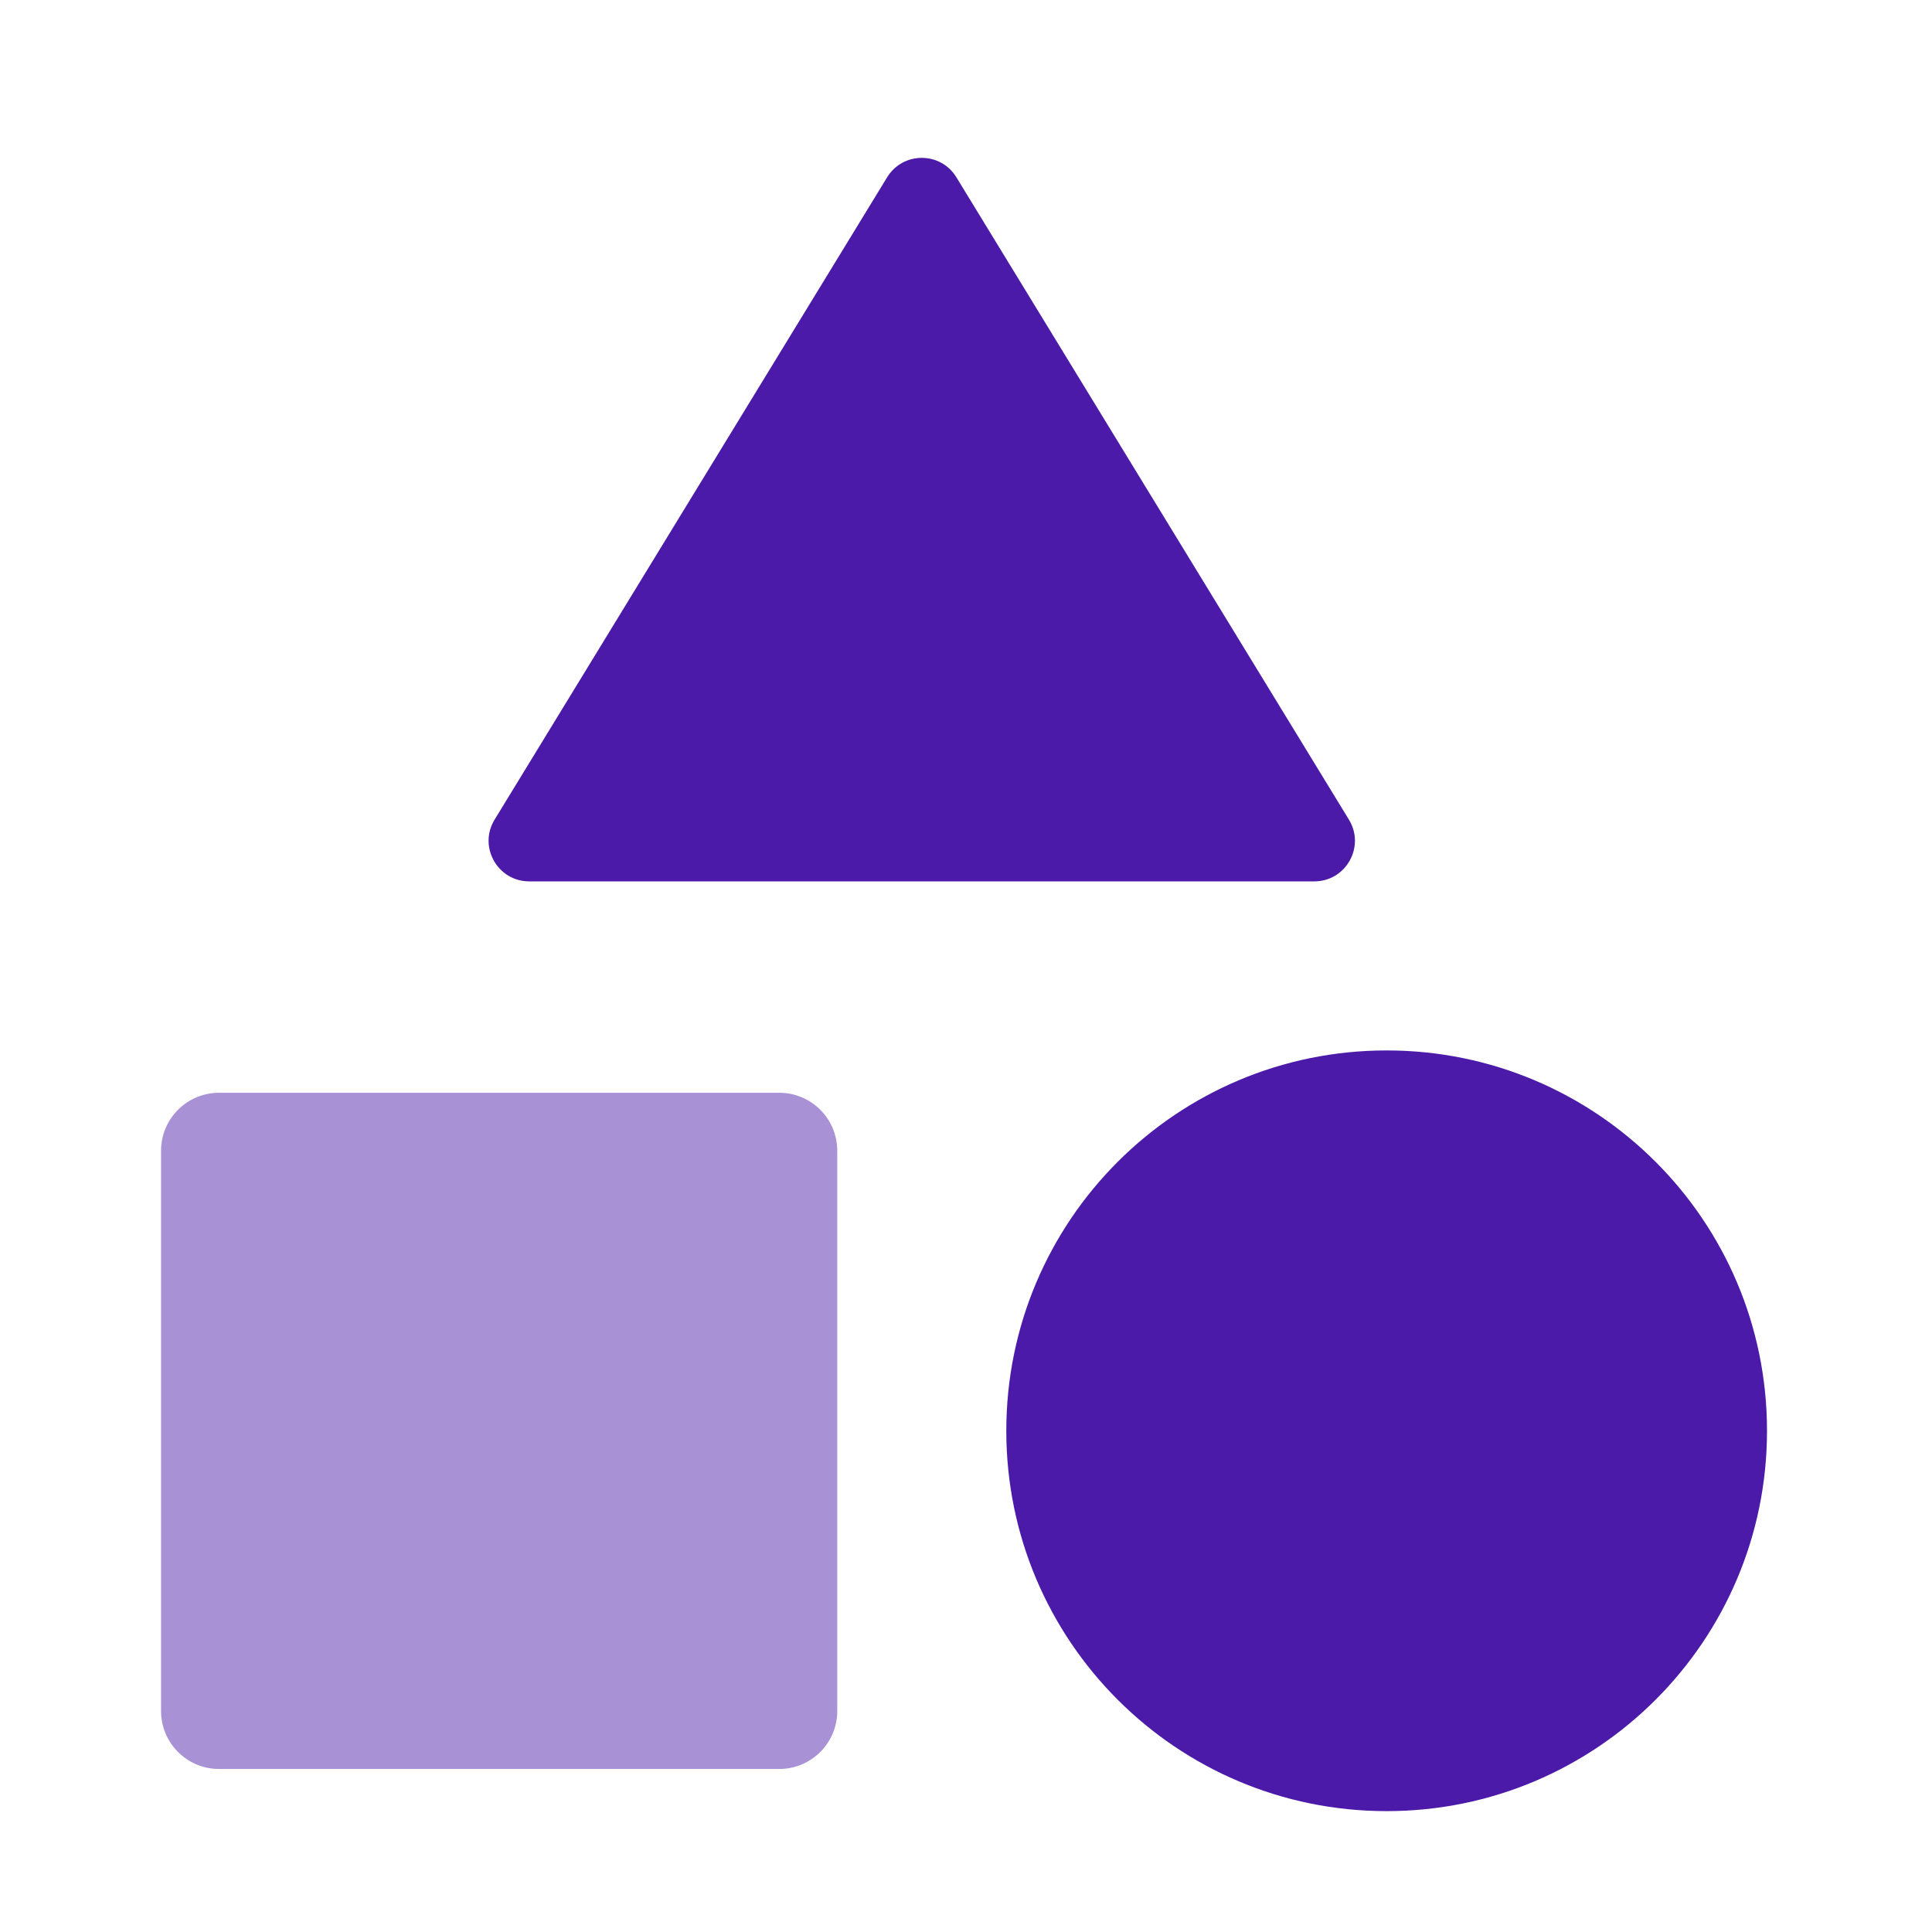 <svg width="50" height="50" viewBox="0 0 50 50" fill="none" xmlns="http://www.w3.org/2000/svg">
<path fill-rule="evenodd" clip-rule="evenodd" d="M22.959 4.588C23.369 3.918 24.342 3.918 24.751 4.588L34.91 21.212C35.338 21.912 34.834 22.81 34.014 22.81H13.696C12.876 22.81 12.373 21.912 12.8 21.212L22.959 4.588ZM35.886 46.872C41.323 46.872 45.73 42.465 45.73 37.029C45.73 31.592 41.323 27.185 35.886 27.185C30.45 27.185 26.043 31.592 26.043 37.029C26.043 42.465 30.45 46.872 35.886 46.872Z" fill="#4C1AA9"/>
<path opacity="0.48" d="M4.168 29.781C4.168 28.953 4.84 28.281 5.668 28.281H20.168C20.996 28.281 21.668 28.953 21.668 29.781V44.281C21.668 45.11 20.996 45.781 20.168 45.781H5.668C4.84 45.781 4.168 45.11 4.168 44.281V29.781Z" fill="#4C1AA9"/>
</svg>

